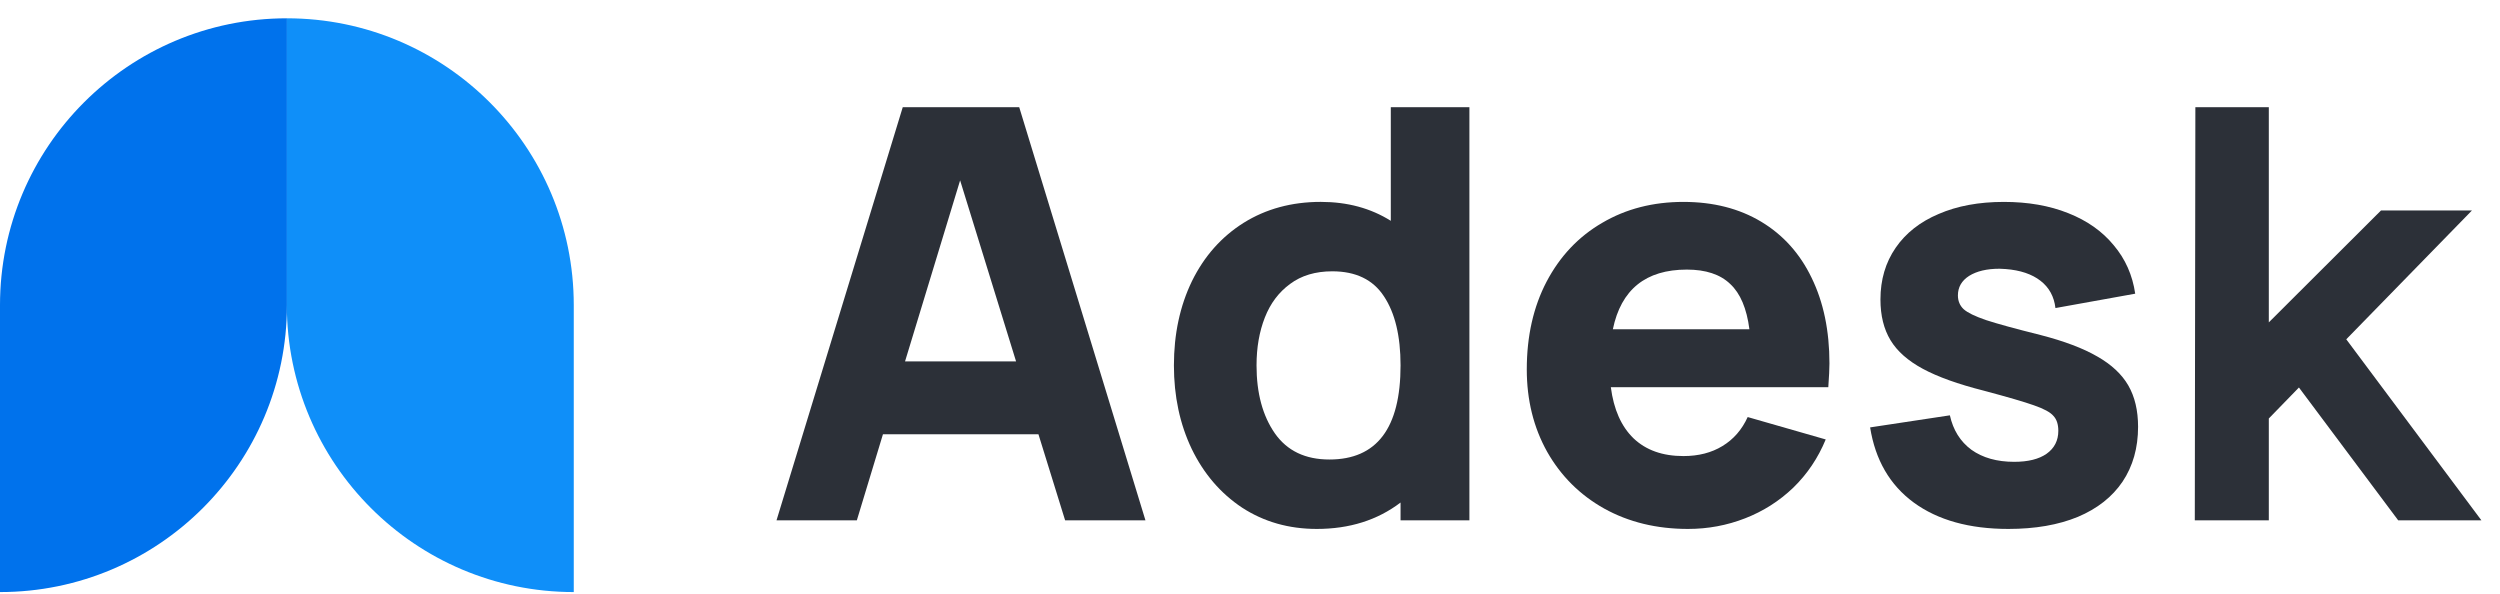 <?xml version="1.0" encoding="UTF-8"?> <svg xmlns="http://www.w3.org/2000/svg" width="122" height="29" viewBox="0 0 122 29" fill="none"><g clip-path="url(#clip0_10094_212)"><path d="M0 28.893V14.893C0 7.162 6.271 0.893 14.003 0.893V14.893C14.003 22.623 7.732 28.893 0 28.893Z" fill="#0072EC"></path><path d="M28 28.893V14.893C28 7.162 21.73 0.893 13.997 0.893V14.893C14.003 22.623 20.268 28.893 28 28.893Z" fill="#0F8FF9"></path><path d="M55.898 25.392H51.978L50.676 21.192H43.088L41.814 25.392H37.894L44.054 5.232H49.738L55.898 25.392ZM46.854 8.802L44.166 17.636H49.584L46.854 8.802Z" fill="#2C3038"></path><path d="M67.871 5.232H71.707V25.392H68.347V24.524C67.217 25.383 65.855 25.812 64.259 25.812C62.896 25.812 61.683 25.467 60.619 24.776C59.564 24.076 58.743 23.12 58.155 21.906C57.576 20.693 57.287 19.335 57.287 17.832C57.287 16.302 57.581 14.93 58.169 13.716C58.766 12.503 59.606 11.556 60.689 10.874C61.781 10.193 63.036 9.852 64.455 9.852C65.752 9.852 66.891 10.16 67.871 10.776V5.232ZM64.875 22.424C67.189 22.424 68.347 20.894 68.347 17.832C68.347 16.395 68.076 15.27 67.535 14.458C67.003 13.646 66.163 13.24 65.015 13.24C64.193 13.24 63.507 13.446 62.957 13.856C62.406 14.258 61.995 14.804 61.725 15.494C61.454 16.185 61.319 16.964 61.319 17.832C61.319 19.186 61.617 20.292 62.215 21.15C62.812 22 63.699 22.424 64.875 22.424Z" fill="#2C3038"></path><path d="M78.609 18.896C78.749 19.979 79.118 20.81 79.715 21.389C80.322 21.967 81.133 22.256 82.151 22.256C82.888 22.256 83.523 22.093 84.055 21.767C84.596 21.44 85.007 20.968 85.287 20.352L89.095 21.445C88.722 22.35 88.194 23.134 87.513 23.797C86.832 24.45 86.047 24.949 85.161 25.294C84.274 25.64 83.346 25.812 82.375 25.812C80.844 25.812 79.481 25.481 78.287 24.819C77.102 24.156 76.173 23.232 75.501 22.047C74.838 20.861 74.507 19.522 74.507 18.029C74.507 16.404 74.829 14.976 75.473 13.745C76.126 12.503 77.031 11.546 78.189 10.874C79.346 10.193 80.667 9.853 82.151 9.853C83.607 9.853 84.871 10.175 85.945 10.819C87.018 11.463 87.84 12.377 88.409 13.562C88.987 14.748 89.277 16.139 89.277 17.735C89.277 17.986 89.258 18.374 89.221 18.896H78.609ZM82.319 13.156C80.312 13.156 79.108 14.127 78.707 16.069H85.371C85.24 15.051 84.927 14.314 84.433 13.857C83.948 13.39 83.243 13.156 82.319 13.156Z" fill="#2C3038"></path><path d="M98.01 25.812C96.106 25.812 94.566 25.383 93.39 24.524C92.223 23.666 91.514 22.443 91.262 20.857L95.154 20.268C95.312 20.987 95.662 21.547 96.204 21.948C96.754 22.34 97.45 22.537 98.29 22.537C98.971 22.537 99.498 22.406 99.872 22.145C100.254 21.874 100.446 21.5 100.446 21.024C100.446 20.707 100.366 20.465 100.208 20.297C100.058 20.119 99.741 19.947 99.256 19.779C98.78 19.61 97.963 19.372 96.806 19.064C95.555 18.747 94.566 18.392 93.838 18C93.11 17.608 92.582 17.142 92.256 16.601C91.929 16.059 91.766 15.396 91.766 14.613C91.766 13.651 92.013 12.811 92.508 12.092C93.002 11.374 93.702 10.823 94.608 10.441C95.513 10.049 96.572 9.853 97.786 9.853C98.962 9.853 100.007 10.034 100.922 10.399C101.846 10.762 102.588 11.285 103.148 11.966C103.717 12.639 104.067 13.427 104.198 14.332L100.306 15.033C100.24 14.473 99.998 14.029 99.578 13.703C99.158 13.376 98.588 13.184 97.87 13.129L97.576 13.114C96.96 13.114 96.465 13.231 96.092 13.464C95.728 13.698 95.546 14.015 95.546 14.416C95.546 14.687 95.639 14.911 95.826 15.088C96.012 15.257 96.376 15.434 96.918 15.62C97.459 15.798 98.346 16.041 99.578 16.349C100.735 16.647 101.659 16.997 102.35 17.398C103.04 17.791 103.544 18.262 103.862 18.812C104.179 19.363 104.338 20.035 104.338 20.828C104.338 21.855 104.086 22.747 103.582 23.503C103.078 24.249 102.35 24.823 101.398 25.224C100.446 25.616 99.316 25.812 98.01 25.812Z" fill="#2C3038"></path><path d="M121.092 25.392H117.032L112.188 18.91L110.718 20.422V25.392H107.106L107.134 5.232H110.718V15.732L116.192 10.272H120.63L114.498 16.558L121.092 25.392Z" fill="#2C3038"></path></g><defs><clipPath id="clip0_10094_212"><rect width="121.333" height="28" fill="white" transform="translate(0 0.893)"></rect></clipPath></defs></svg> 